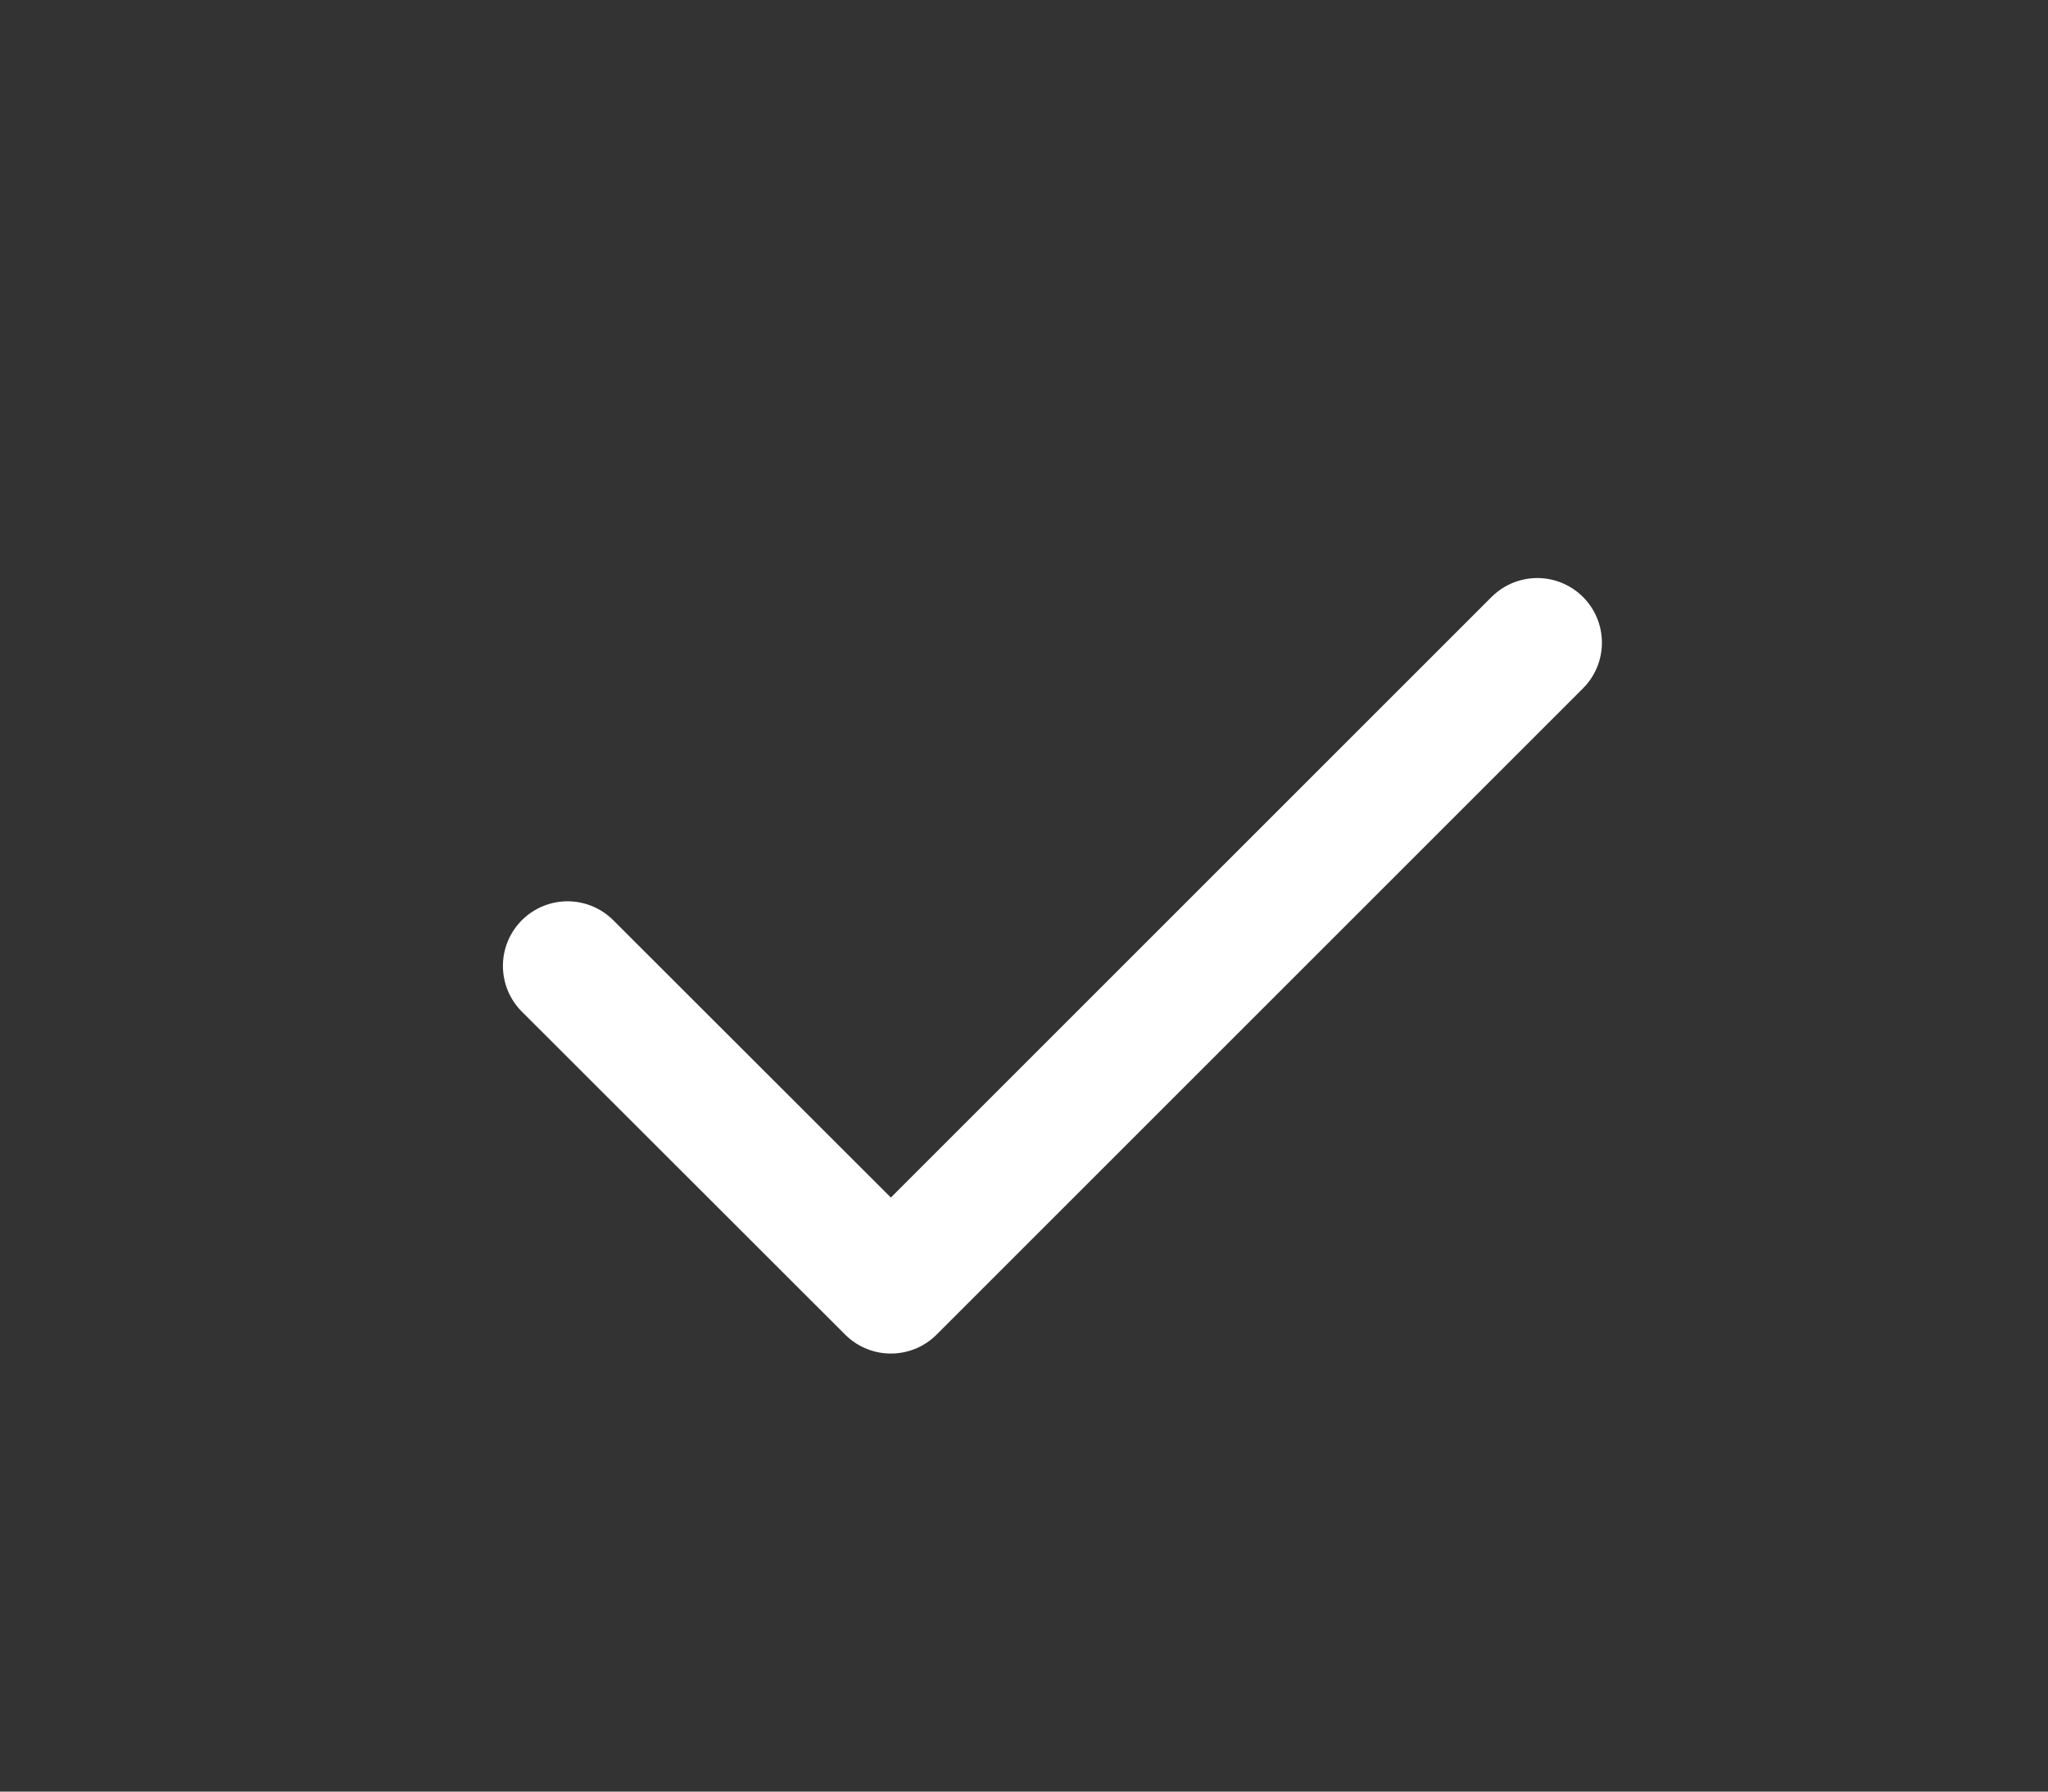 <svg width="8" height="7" viewBox="0 0 8 7" fill="none" xmlns="http://www.w3.org/2000/svg">
<rect x="0" y="0" width="8" height="7" fill="#333333" stroke="none"/>
<g clip-path="url(#clip0_3648_2514)">
<path d="M2.217 3.774L3.48 5.036L6.005 2.511" stroke="white" stroke-width="0.505" stroke-linecap="round" stroke-linejoin="round"/>
</g>
<defs>
<clipPath id="clip0_3648_2514">
<rect width="6.06" height="6.06" fill="white" transform="translate(0.955 0.744)"/>
</clipPath>
</defs>
</svg>
